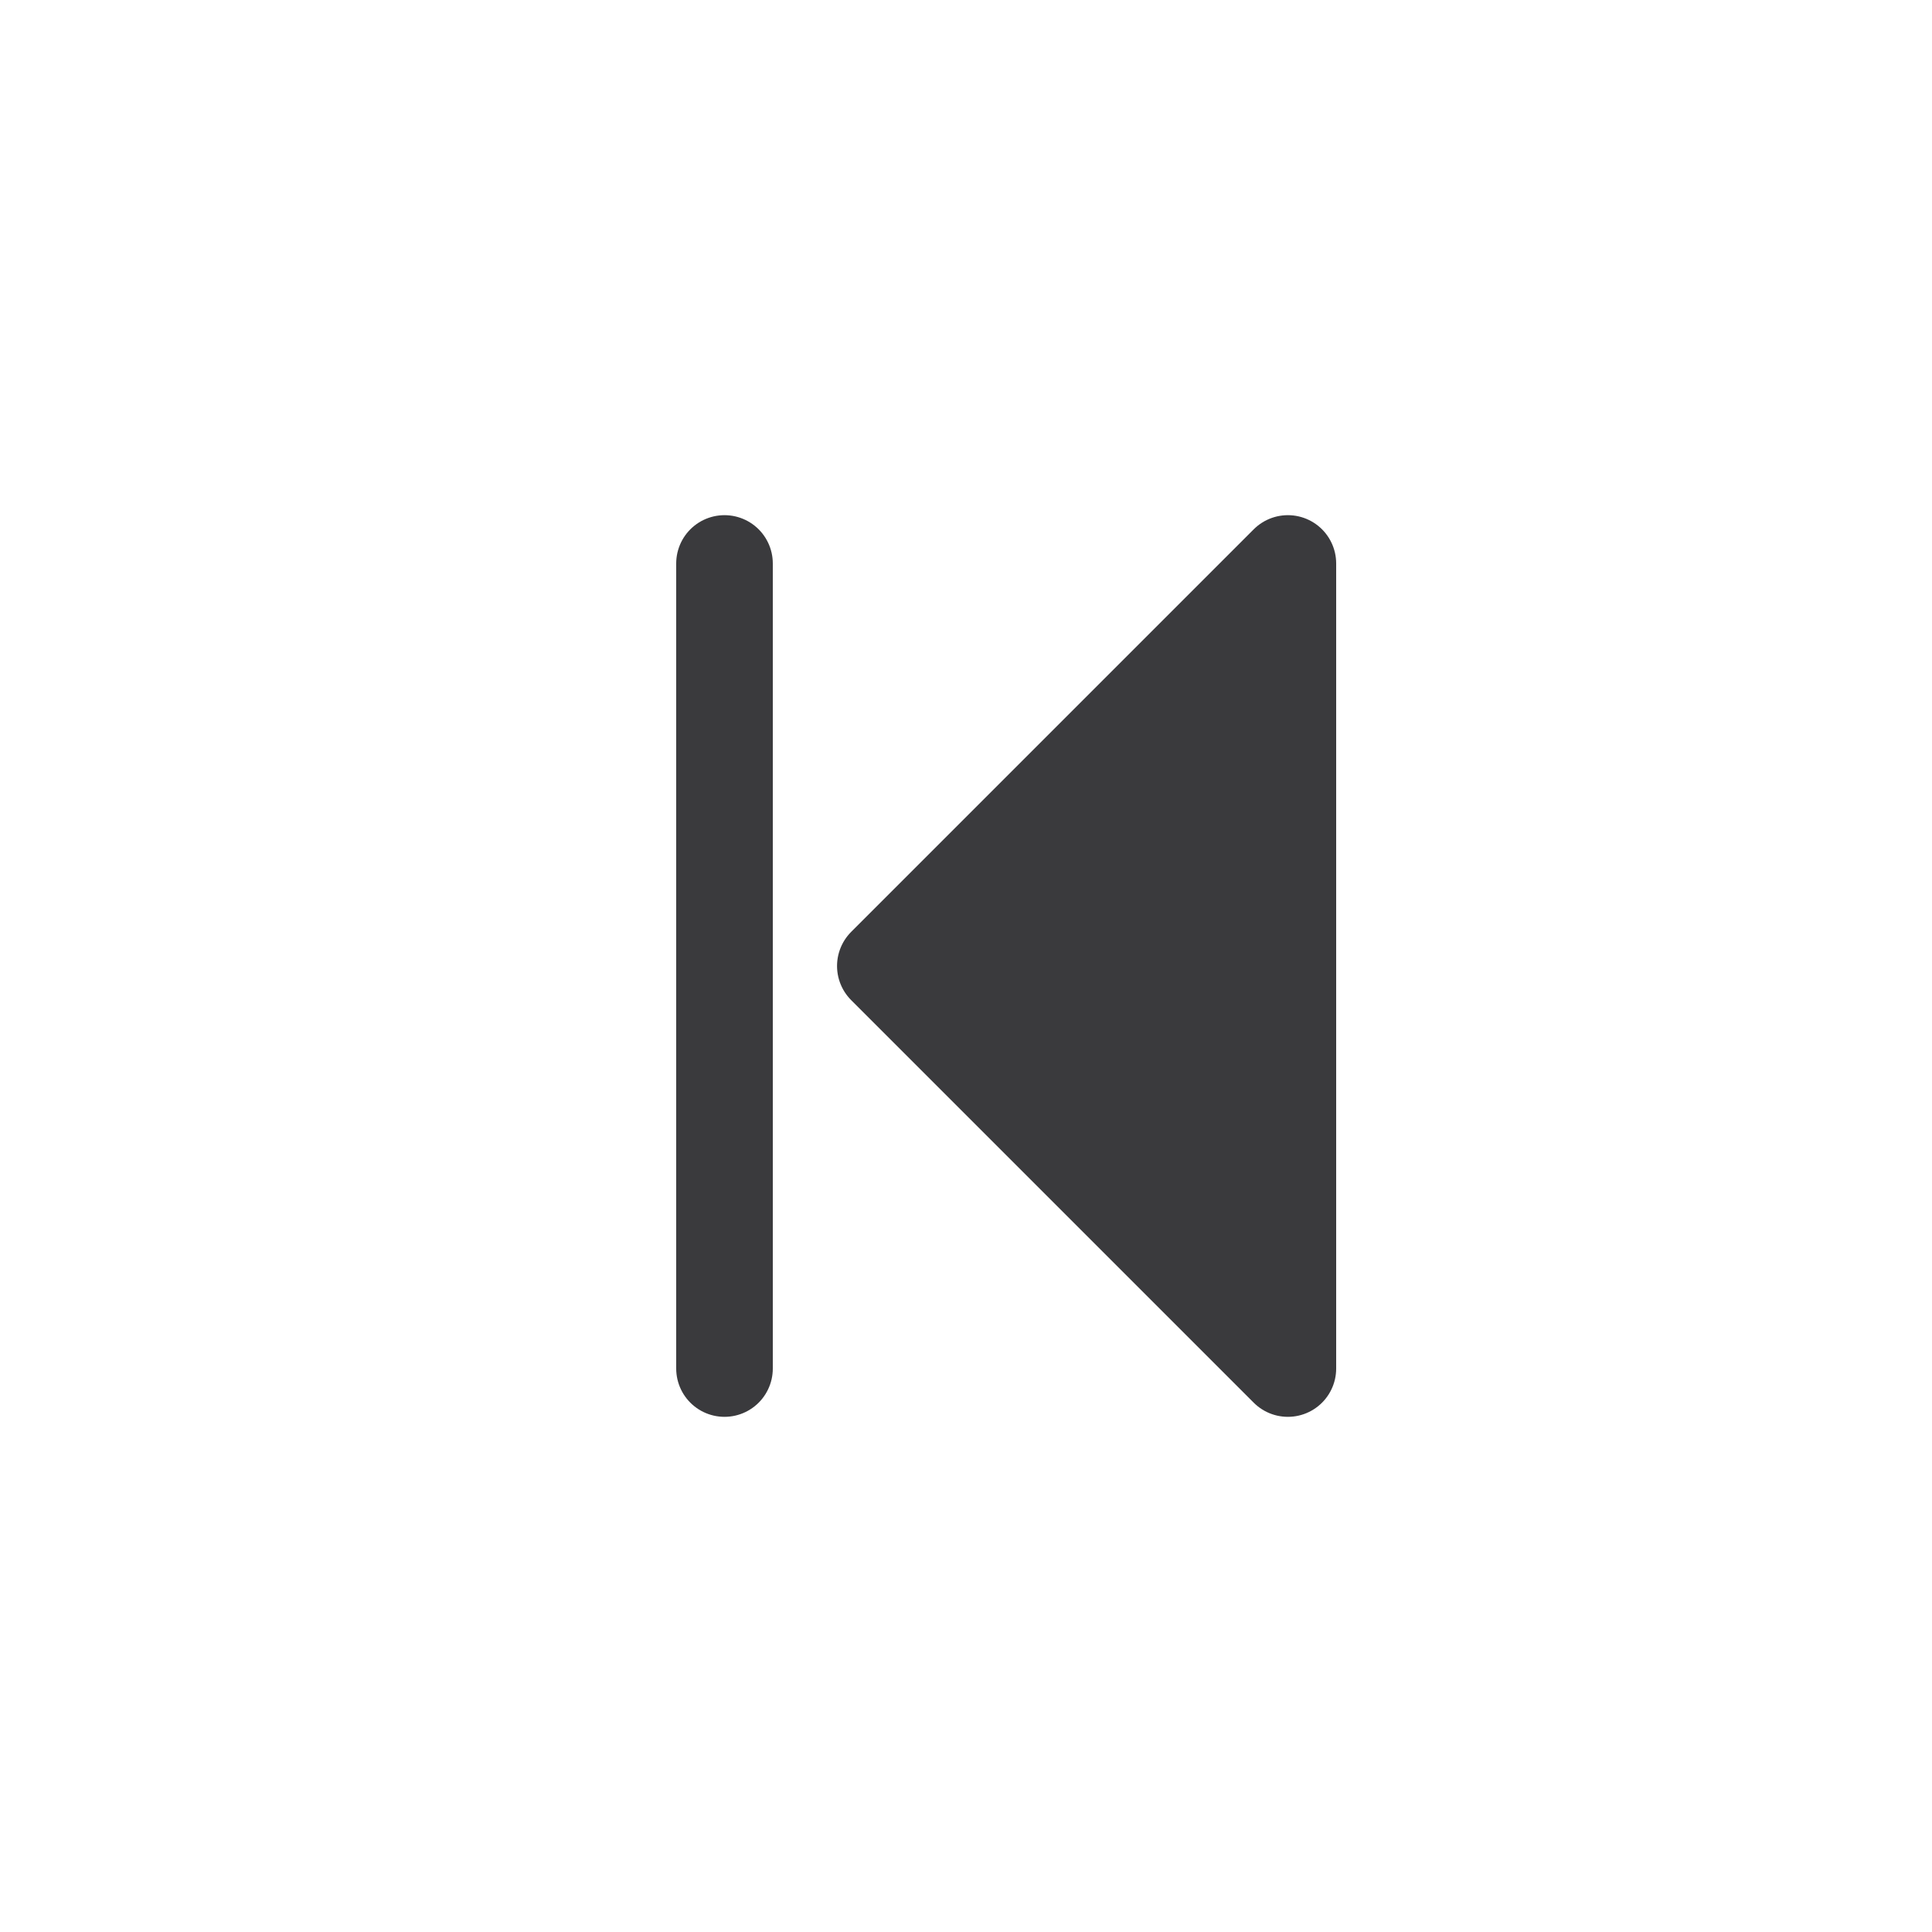 <svg width="20" height="20" viewBox="0 0 20 20" fill="none" xmlns="http://www.w3.org/2000/svg">
    <path d="m9.165 10 4.167-4.167v8.334L9.165 10z" fill="#3A3A3D" stroke="#3A3A3D" stroke-linecap="round" stroke-linejoin="round"/>
    <path d="M7.5 5.833v8.334" stroke="#3A3A3D" stroke-linecap="round" stroke-linejoin="round"/>
</svg>

